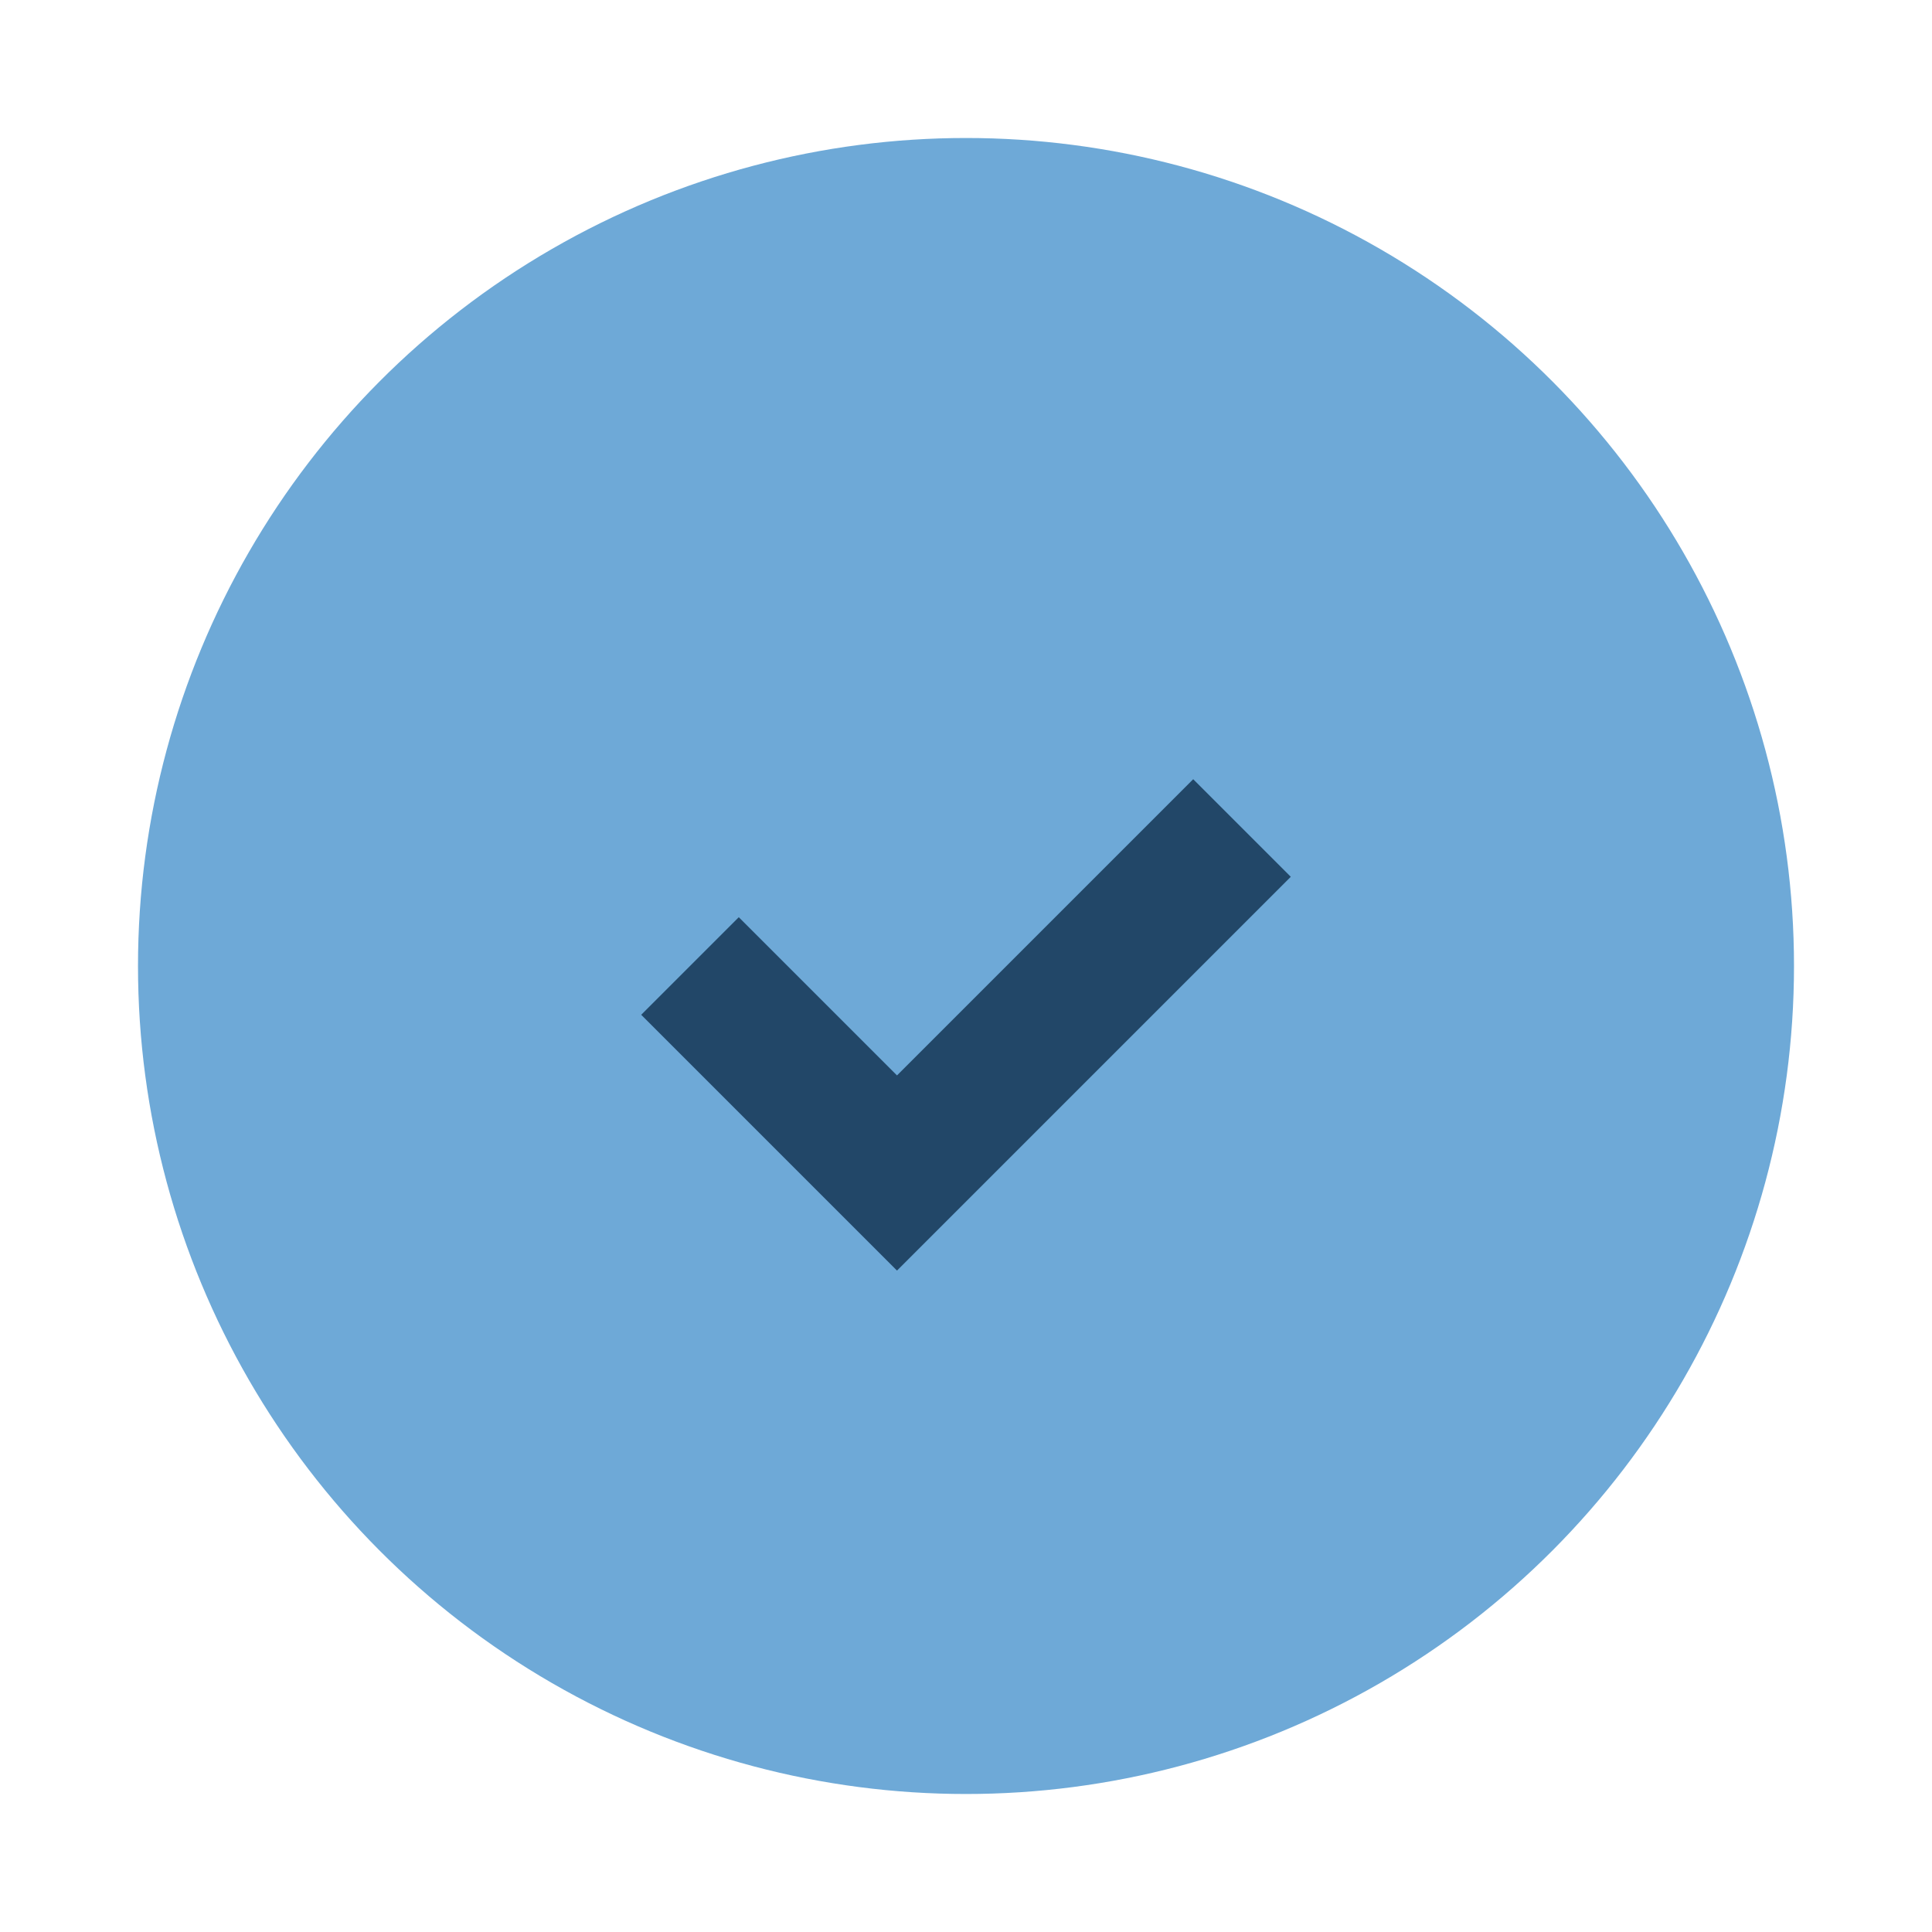 <?xml version="1.0" encoding="UTF-8"?>
<svg xmlns="http://www.w3.org/2000/svg" width="28" height="28" viewBox="0 0 28 28"><circle cx="14" cy="14" r="12" fill="#6EA9D7"/><path d="M10 14l3 3 5-5" stroke="#224768" stroke-width="2" fill="none"/></svg>